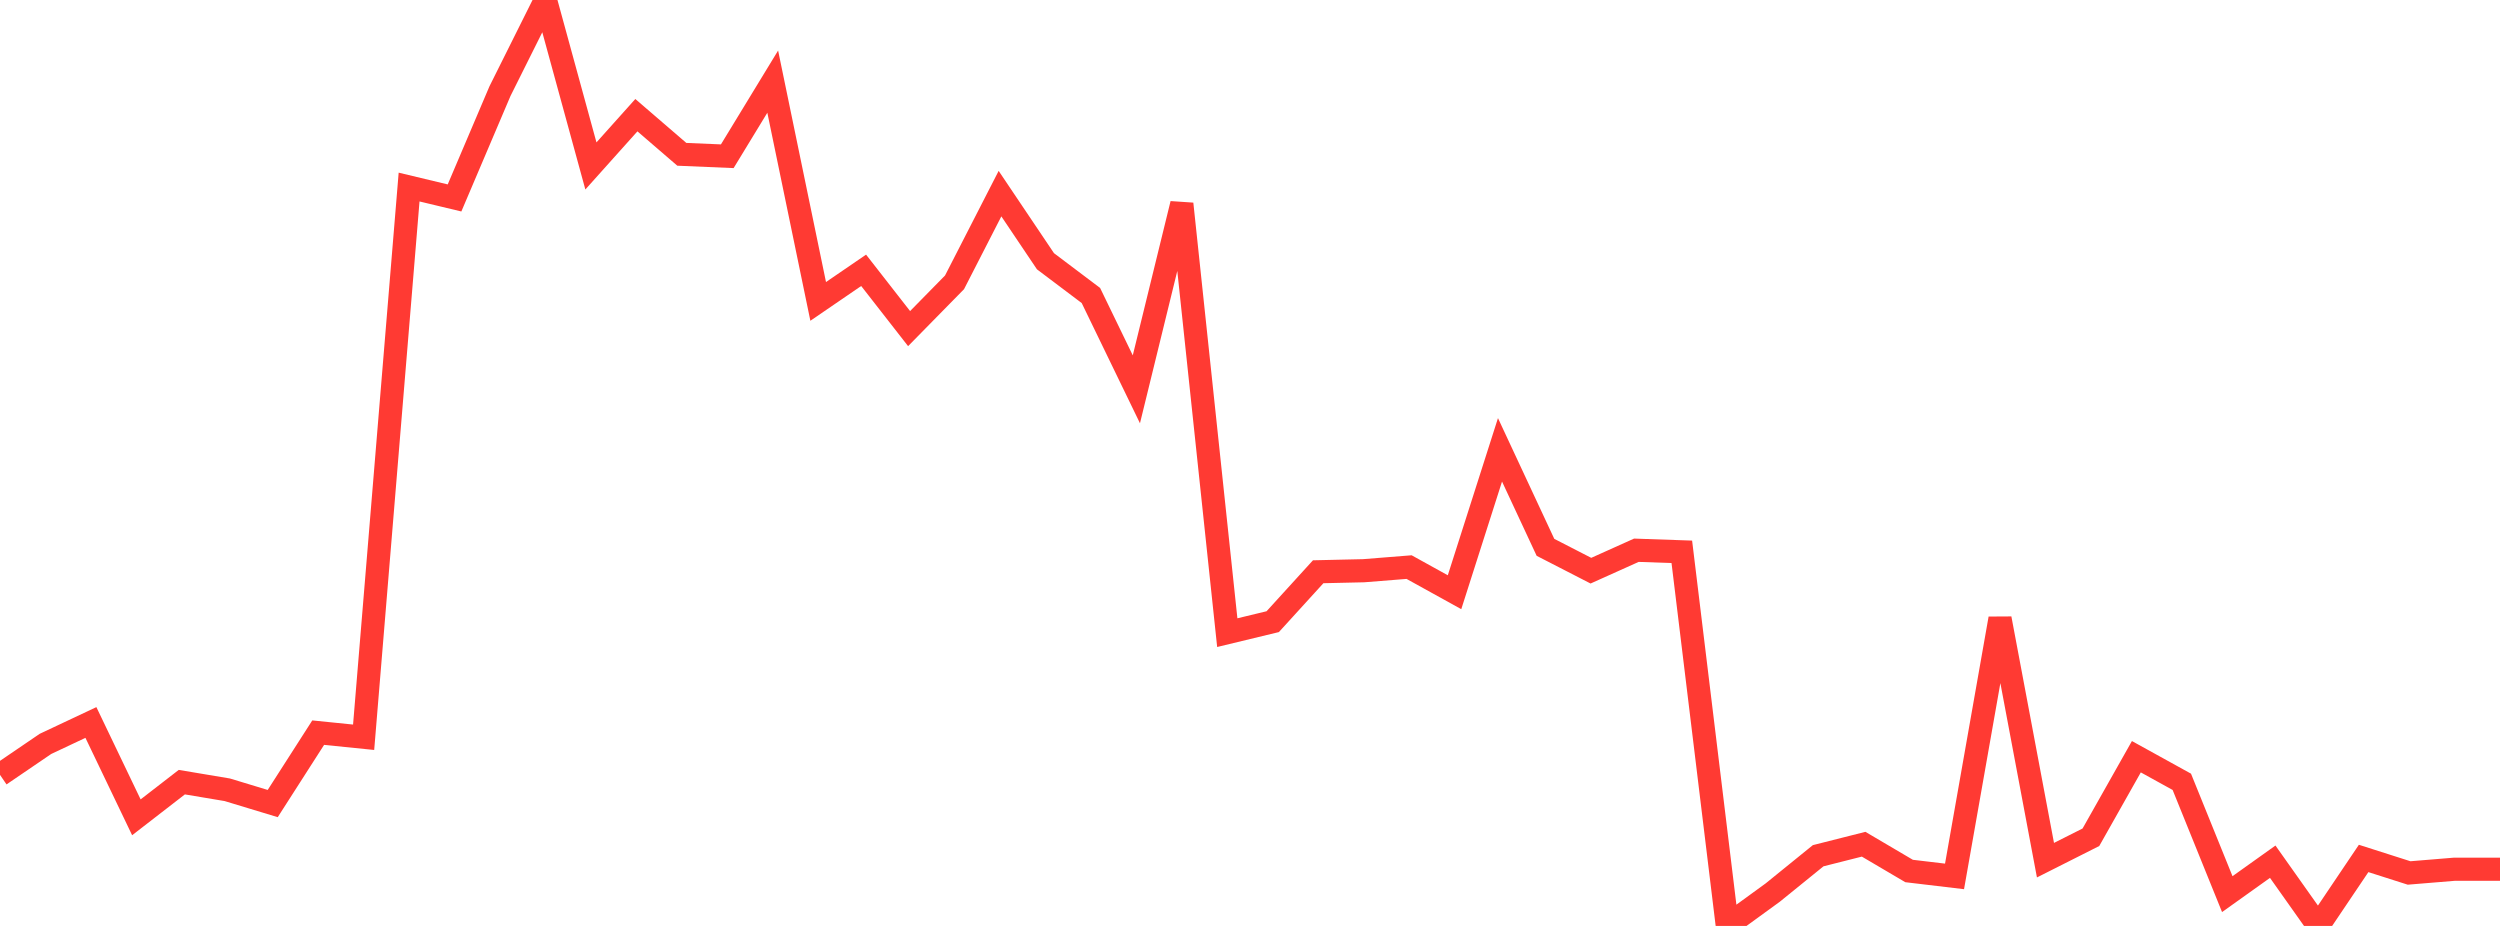 <?xml version="1.0" standalone="no"?>
<!DOCTYPE svg PUBLIC "-//W3C//DTD SVG 1.1//EN" "http://www.w3.org/Graphics/SVG/1.1/DTD/svg11.dtd">

<svg width="135" height="50" viewBox="0 0 135 50" preserveAspectRatio="none" 
  xmlns="http://www.w3.org/2000/svg"
  xmlns:xlink="http://www.w3.org/1999/xlink">


<polyline points="0.0, 41.842 2.455, 40.17 4.909, 39.014 7.364, 44.135 9.818, 42.236 12.273, 42.648 14.727, 43.392 17.182, 39.563 19.636, 39.812 22.091, 10.101 24.545, 10.689 27.0, 4.919 29.455, 0.0 31.909, 8.961 34.364, 6.22 36.818, 8.333 39.273, 8.437 41.727, 4.408 44.182, 16.276 46.636, 14.597 49.091, 17.745 51.545, 15.246 54.0, 10.456 56.455, 14.107 58.909, 15.957 61.364, 21.023 63.818, 11.007 66.273, 34.163 68.727, 33.57 71.182, 30.875 73.636, 30.819 76.091, 30.623 78.545, 31.98 81.0, 24.291 83.455, 29.556 85.909, 30.817 88.364, 29.713 90.818, 29.798 93.273, 49.983 95.727, 48.199 98.182, 46.209 100.636, 45.588 103.091, 47.034 105.545, 47.326 108.0, 33.402 110.455, 46.45 112.909, 45.212 115.364, 40.863 117.818, 42.218 120.273, 48.283 122.727, 46.532 125.182, 50.0 127.636, 46.356 130.091, 47.14 132.545, 46.938 135.0, 46.938" fill="none" stroke="#ff3a33" stroke-width="1.25"/>

</svg>